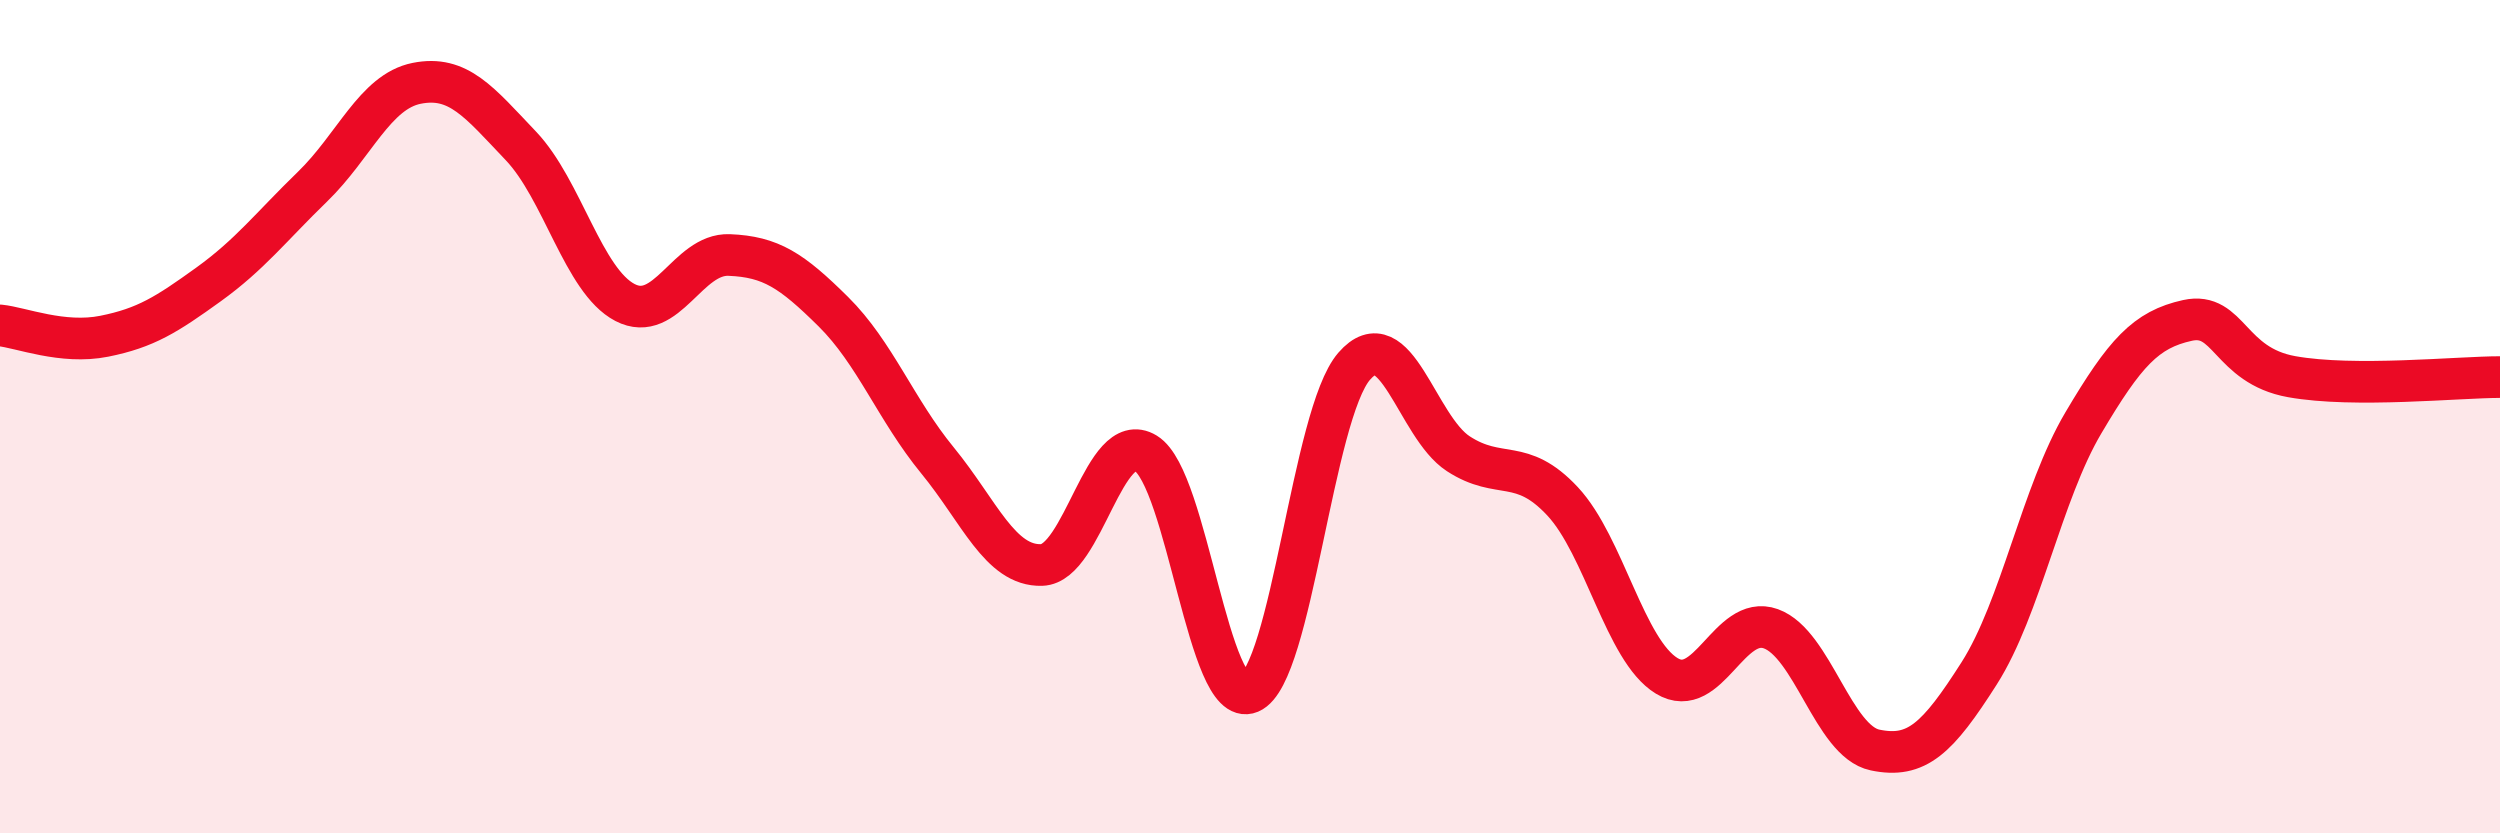 
    <svg width="60" height="20" viewBox="0 0 60 20" xmlns="http://www.w3.org/2000/svg">
      <path
        d="M 0,7.81 C 0.5,7.86 1.5,8.27 2.5,8.07 C 3.5,7.87 4,7.55 5,6.83 C 6,6.11 6.5,5.45 7.5,4.48 C 8.5,3.51 9,2.2 10,2 C 11,1.8 11.5,2.45 12.5,3.5 C 13.5,4.55 14,6.74 15,7.26 C 16,7.78 16.5,6.08 17.5,6.12 C 18.5,6.16 19,6.49 20,7.48 C 21,8.47 21.5,9.83 22.5,11.05 C 23.5,12.27 24,13.59 25,13.56 C 26,13.53 26.5,10.27 27.5,10.88 C 28.5,11.49 29,17.04 30,16.62 C 31,16.2 31.5,9.94 32.5,8.79 C 33.5,7.64 34,10.24 35,10.89 C 36,11.54 36.5,10.96 37.5,12.03 C 38.5,13.1 39,15.61 40,16.22 C 41,16.83 41.5,14.73 42.5,15.09 C 43.5,15.45 44,17.79 45,18 C 46,18.21 46.5,17.73 47.5,16.16 C 48.5,14.59 49,11.84 50,10.15 C 51,8.46 51.5,7.91 52.5,7.69 C 53.5,7.47 53.5,8.77 55,9.04 C 56.5,9.31 59,9.05 60,9.05L60 20L0 20Z"
        fill="#EB0A25"
        opacity="0.1"
        stroke-linecap="round"
        stroke-linejoin="round"
      />
      <path
        d="M 0,7.81 C 0.5,7.86 1.5,8.27 2.5,8.07 C 3.5,7.87 4,7.55 5,6.83 C 6,6.11 6.5,5.45 7.5,4.48 C 8.5,3.51 9,2.2 10,2 C 11,1.8 11.5,2.45 12.5,3.5 C 13.5,4.55 14,6.74 15,7.26 C 16,7.78 16.5,6.08 17.5,6.12 C 18.5,6.16 19,6.49 20,7.48 C 21,8.47 21.5,9.83 22.5,11.05 C 23.5,12.27 24,13.59 25,13.56 C 26,13.53 26.5,10.27 27.5,10.88 C 28.5,11.49 29,17.04 30,16.62 C 31,16.2 31.5,9.94 32.5,8.79 C 33.5,7.64 34,10.24 35,10.89 C 36,11.54 36.5,10.96 37.5,12.03 C 38.5,13.1 39,15.61 40,16.22 C 41,16.83 41.5,14.73 42.5,15.09 C 43.5,15.45 44,17.79 45,18 C 46,18.21 46.5,17.73 47.5,16.16 C 48.5,14.59 49,11.84 50,10.15 C 51,8.46 51.5,7.91 52.5,7.69 C 53.5,7.47 53.5,8.77 55,9.04 C 56.5,9.31 59,9.05 60,9.05"
        stroke="#EB0A25"
        stroke-width="1"
        fill="none"
        stroke-linecap="round"
        stroke-linejoin="round"
      />
    </svg>
  
